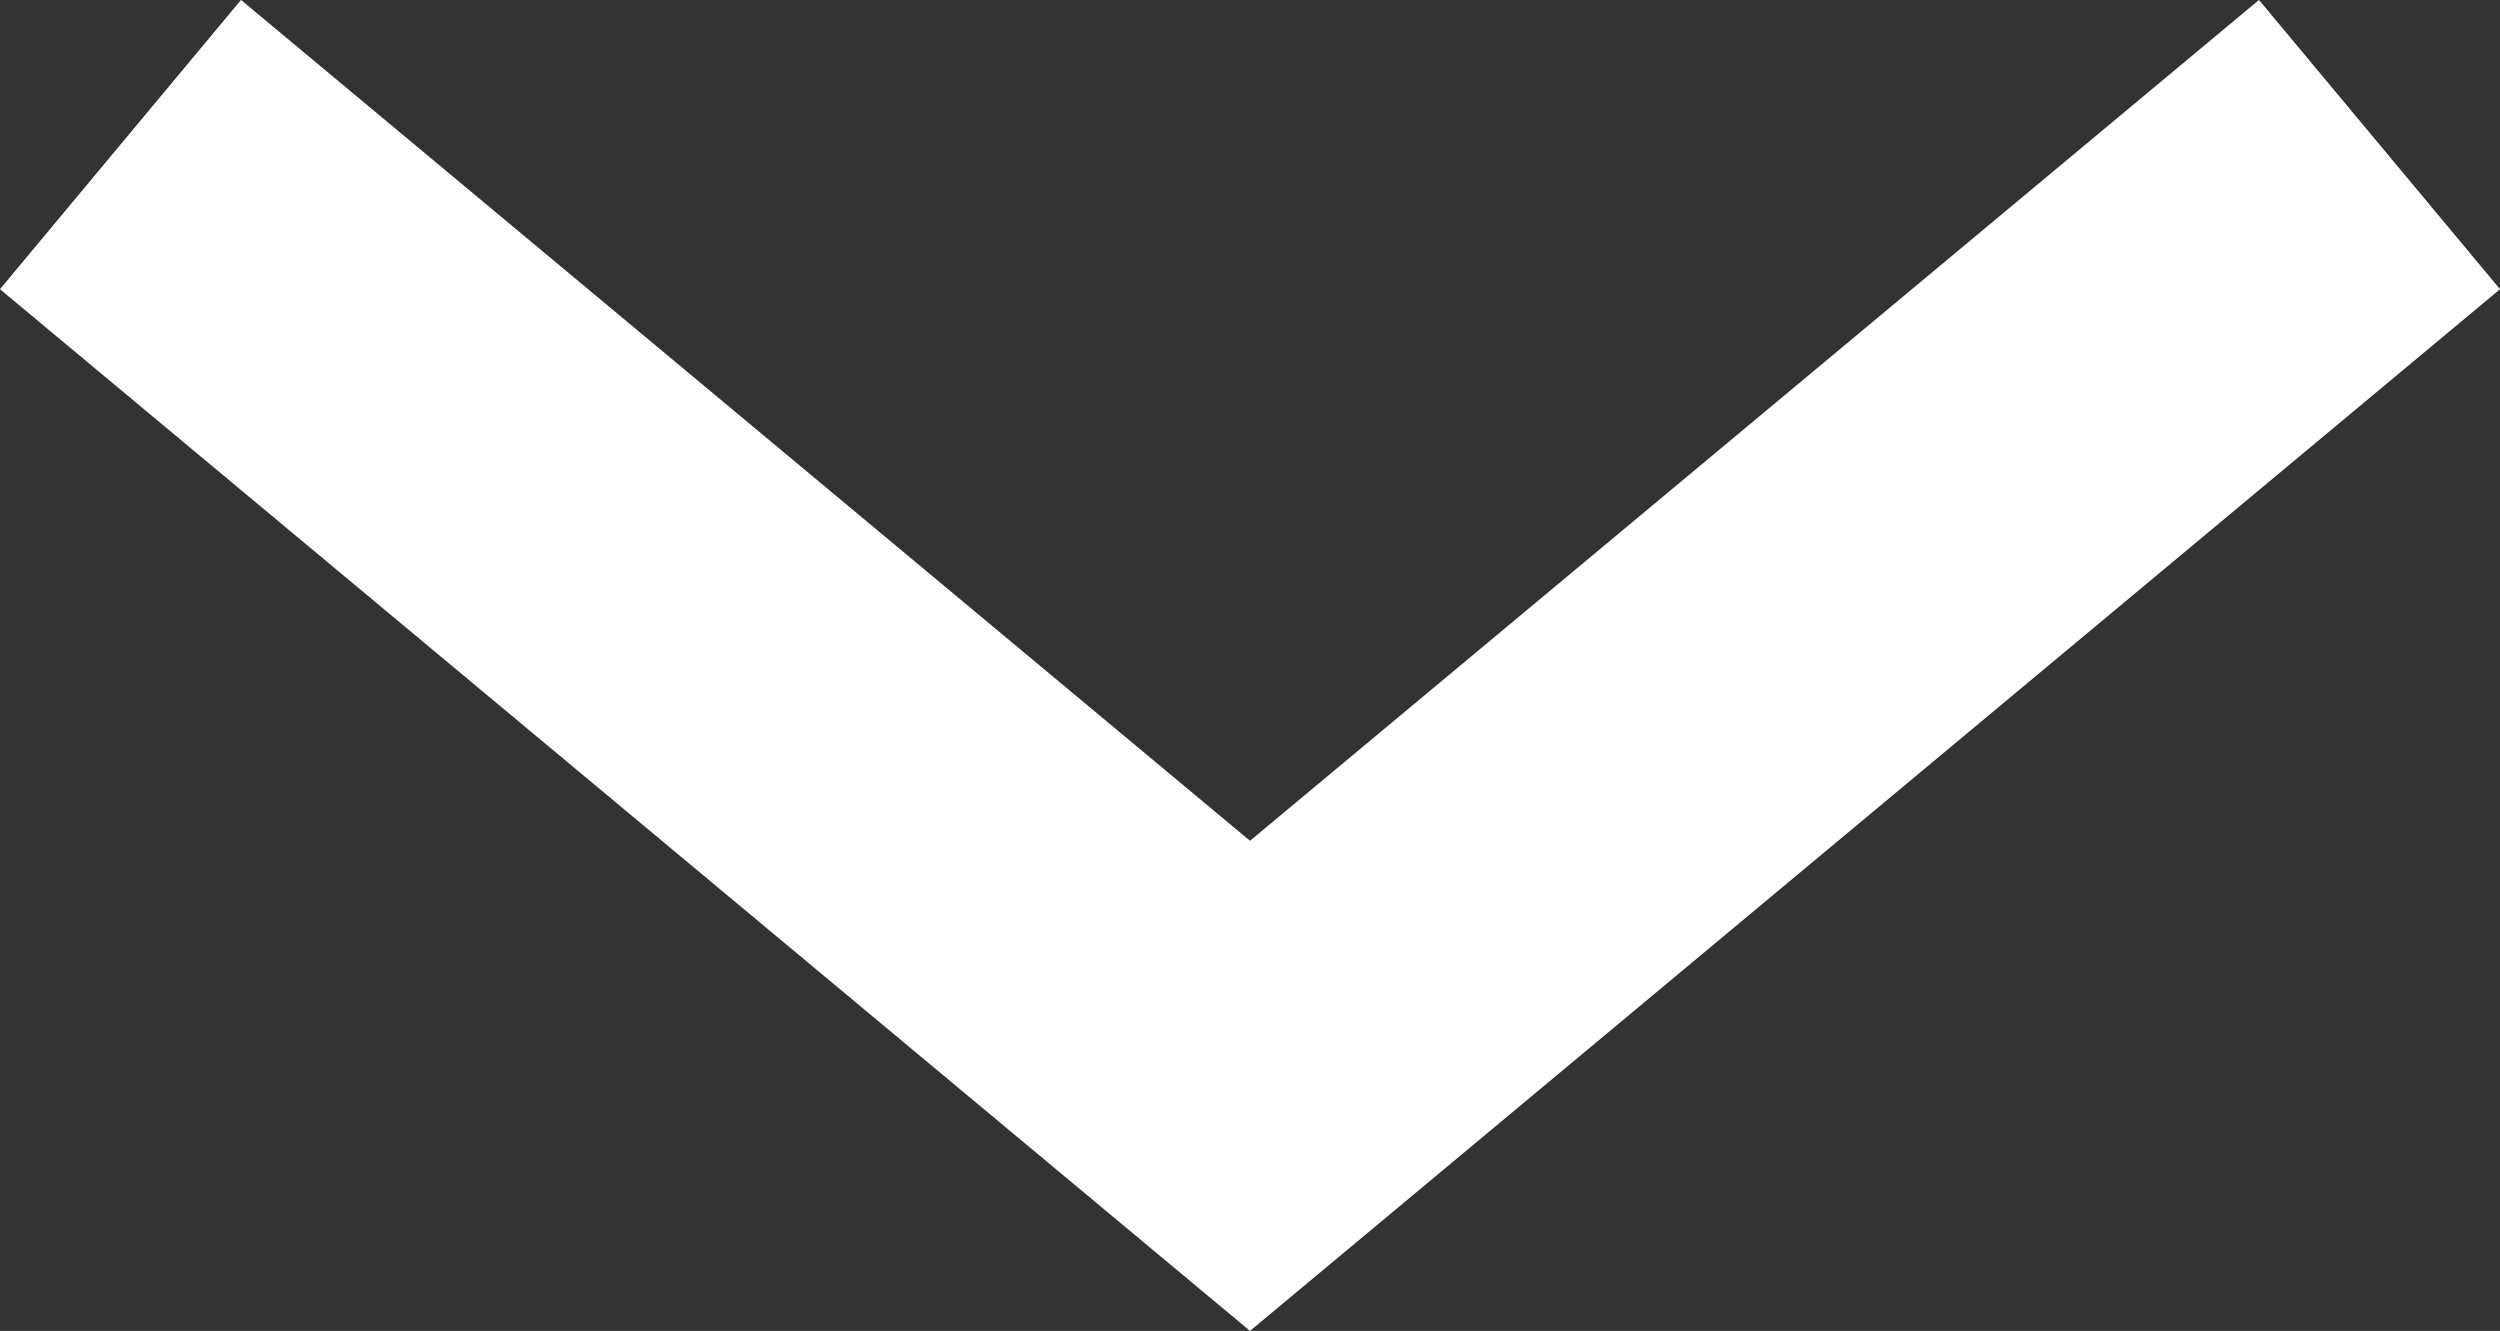 <svg xmlns="http://www.w3.org/2000/svg" width="13.28" height="7.07" viewBox="0 0 13.28 7.07">
  <rect x="0" y="0" width="13.28" height="7.07" fill="#333333" stroke="none"/>
  <path id="Path_592" data-name="Path 592" d="M5,0,0,6l5,6" transform="translate(0.64 5.768) rotate(-90)" fill="none" stroke="#fff" stroke-width="2"/>
</svg>
